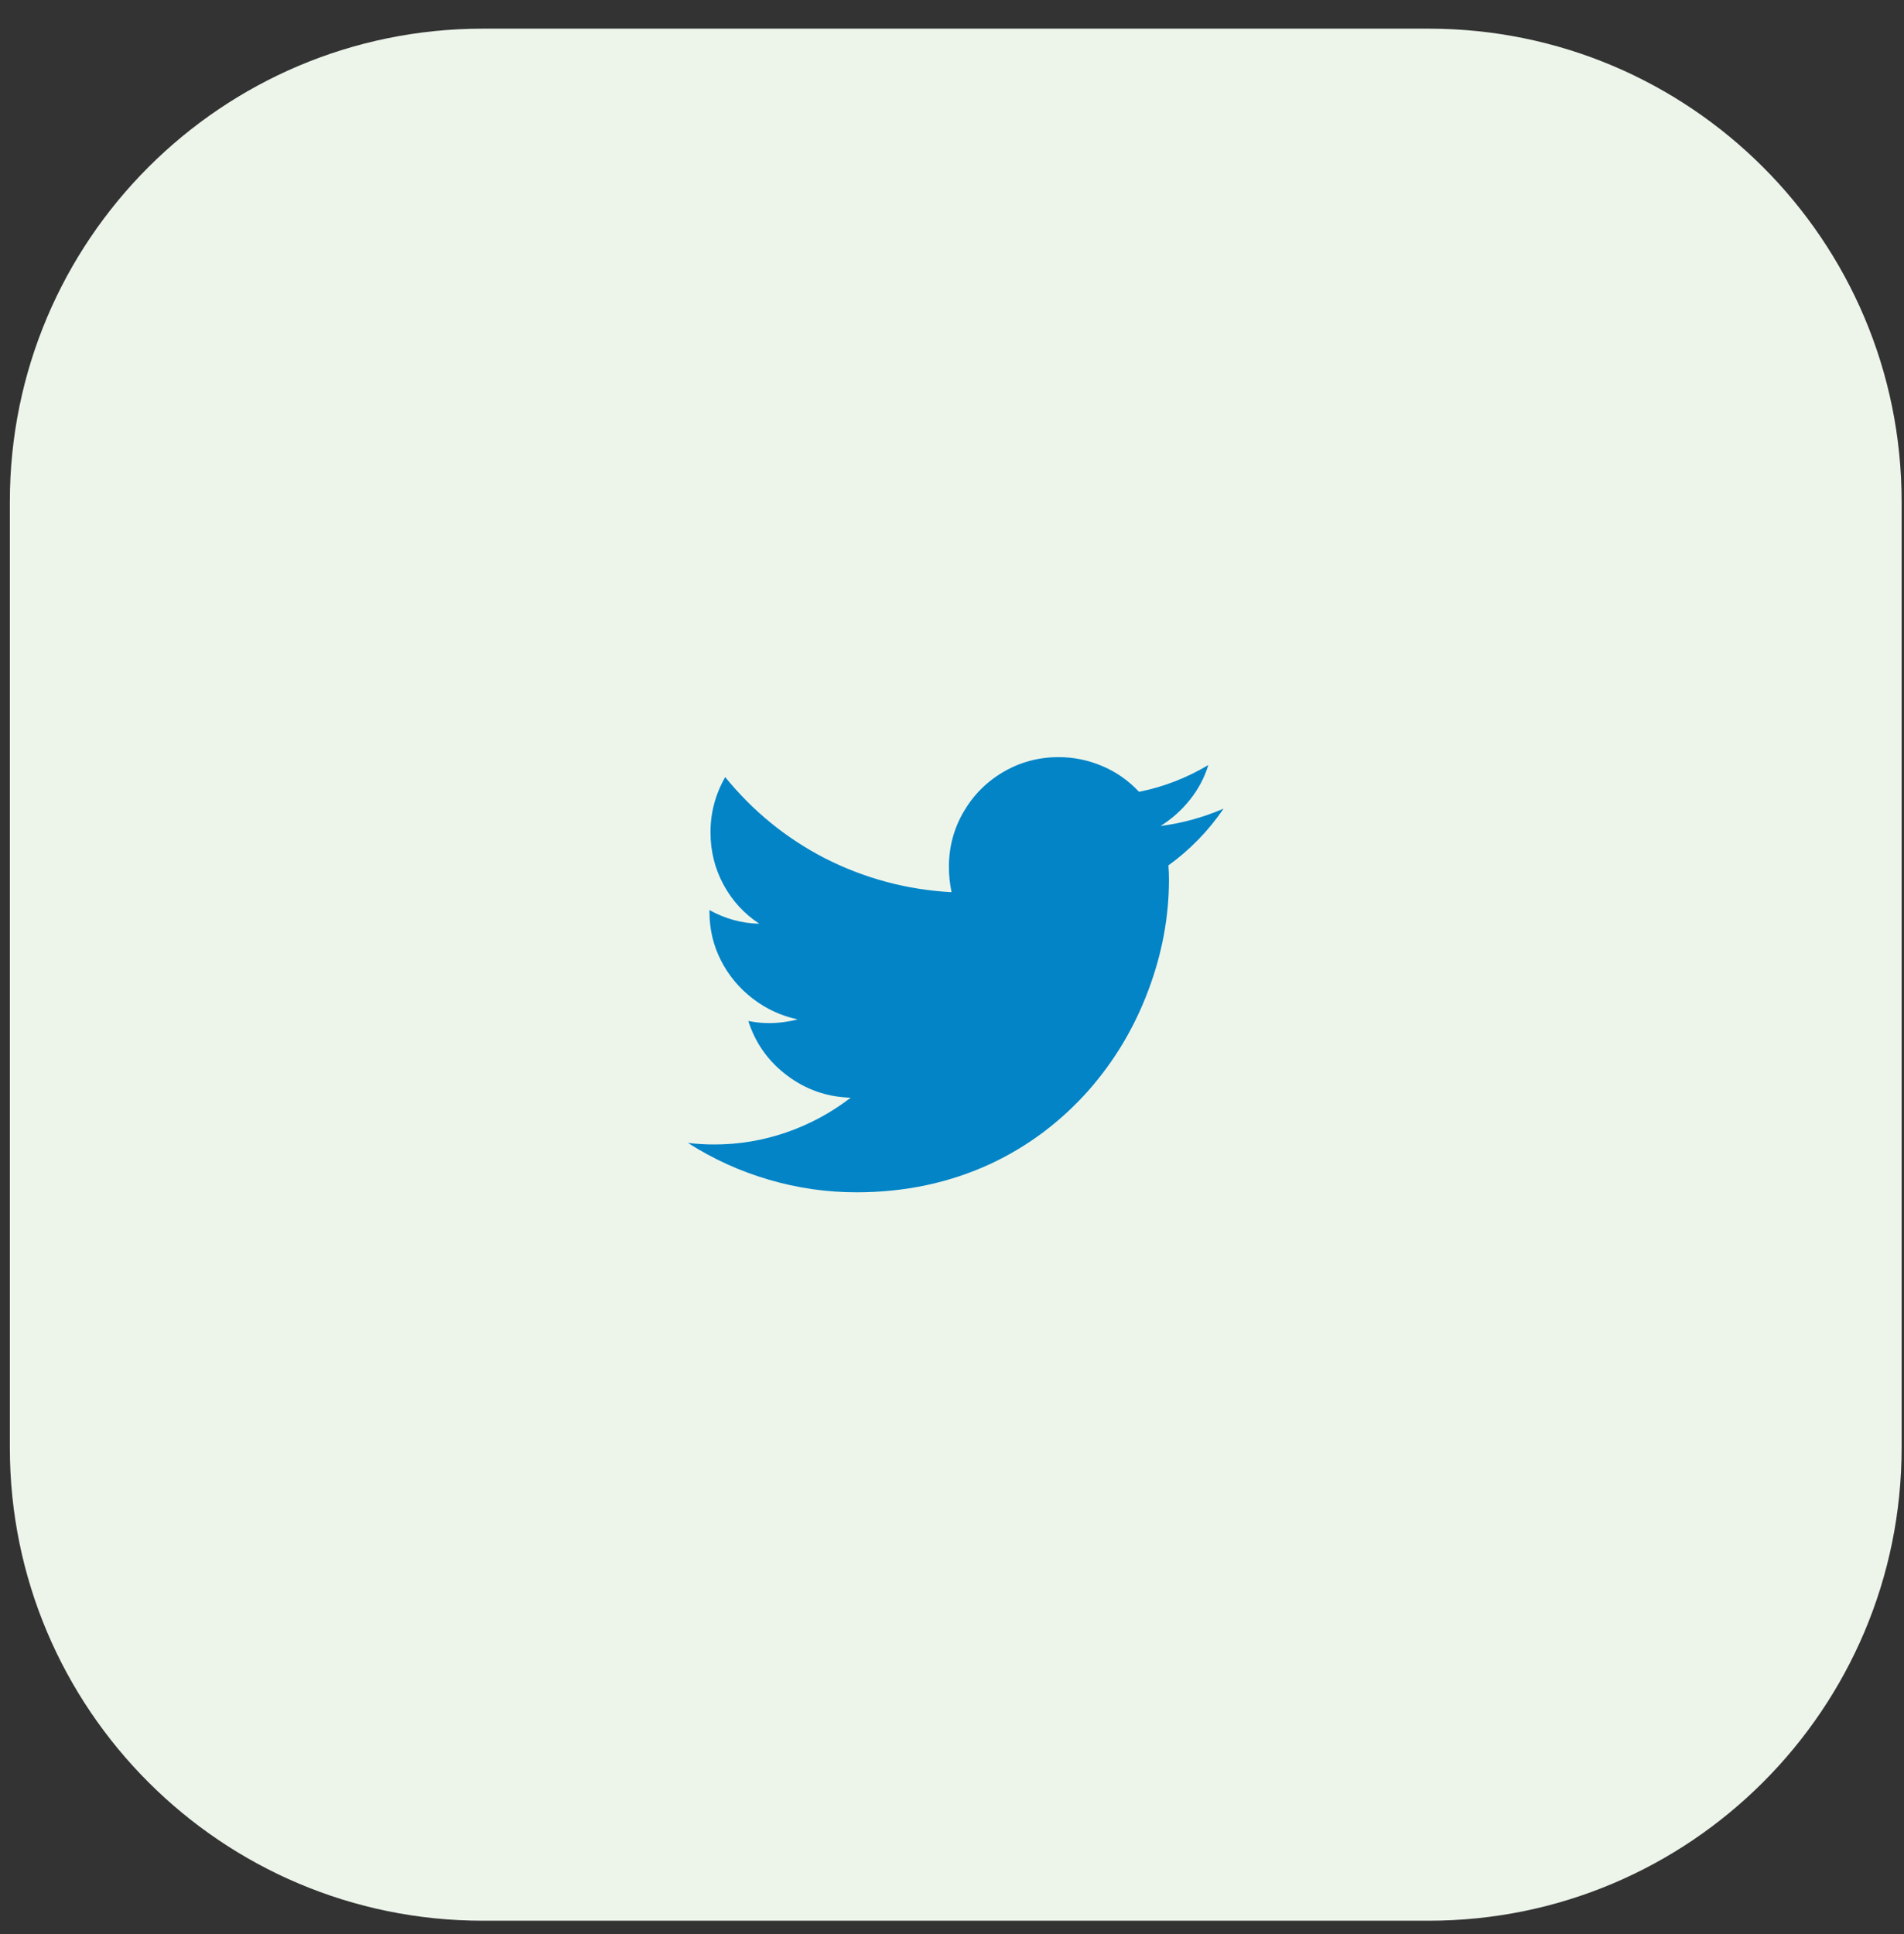 <svg width="64" height="65" viewBox="0 0 64 65" fill="none" xmlns="http://www.w3.org/2000/svg">
<rect x="0" y="0" width="64" height="65" fill="#333333" stroke="none"/>
<path d="M0.331 16.86C0.331 8.08 7.449 0.963 16.228 0.963H48.023C56.803 0.963 63.92 8.08 63.92 16.86V48.655C63.92 57.435 56.803 64.552 48.023 64.552H16.228C7.449 64.552 0.331 57.435 0.331 48.655V16.86Z" fill="#EDF5EB"/>
<path d="M41.129 27.177C40.446 27.471 39.74 27.666 39.01 27.76C39.387 27.524 39.717 27.23 39.999 26.877C40.281 26.523 40.487 26.135 40.617 25.711C39.887 26.146 39.111 26.447 38.287 26.612C37.934 26.235 37.522 25.946 37.051 25.746C36.58 25.546 36.092 25.446 35.586 25.446C34.915 25.446 34.297 25.611 33.732 25.94C33.167 26.27 32.72 26.718 32.391 27.283C32.061 27.848 31.896 28.466 31.896 29.137C31.896 29.42 31.926 29.703 31.985 29.985C30.478 29.903 29.054 29.52 27.713 28.837C26.418 28.166 25.306 27.259 24.376 26.117C24.047 26.694 23.882 27.312 23.882 27.972C23.882 28.608 24.029 29.196 24.323 29.738C24.618 30.28 25.018 30.715 25.524 31.045C24.935 31.033 24.376 30.88 23.847 30.586V30.639C23.847 31.228 23.976 31.775 24.235 32.282C24.494 32.788 24.85 33.215 25.303 33.562C25.756 33.91 26.259 34.142 26.812 34.26C26.495 34.342 26.171 34.384 25.842 34.384C25.606 34.384 25.377 34.36 25.153 34.313C25.389 35.055 25.821 35.664 26.451 36.141C27.08 36.618 27.795 36.868 28.595 36.892C27.936 37.398 27.215 37.787 26.433 38.058C25.65 38.328 24.841 38.464 24.006 38.464C23.712 38.464 23.417 38.446 23.123 38.411C23.97 38.953 24.877 39.365 25.842 39.647C26.807 39.93 27.789 40.071 28.79 40.071C30.414 40.071 31.914 39.753 33.291 39.117C34.55 38.529 35.651 37.704 36.592 36.645C37.463 35.655 38.134 34.531 38.604 33.271C39.063 32.046 39.293 30.81 39.293 29.561C39.293 29.408 39.287 29.249 39.275 29.084C40.005 28.555 40.623 27.919 41.129 27.177Z" fill="#0284C7"/>
</svg>
